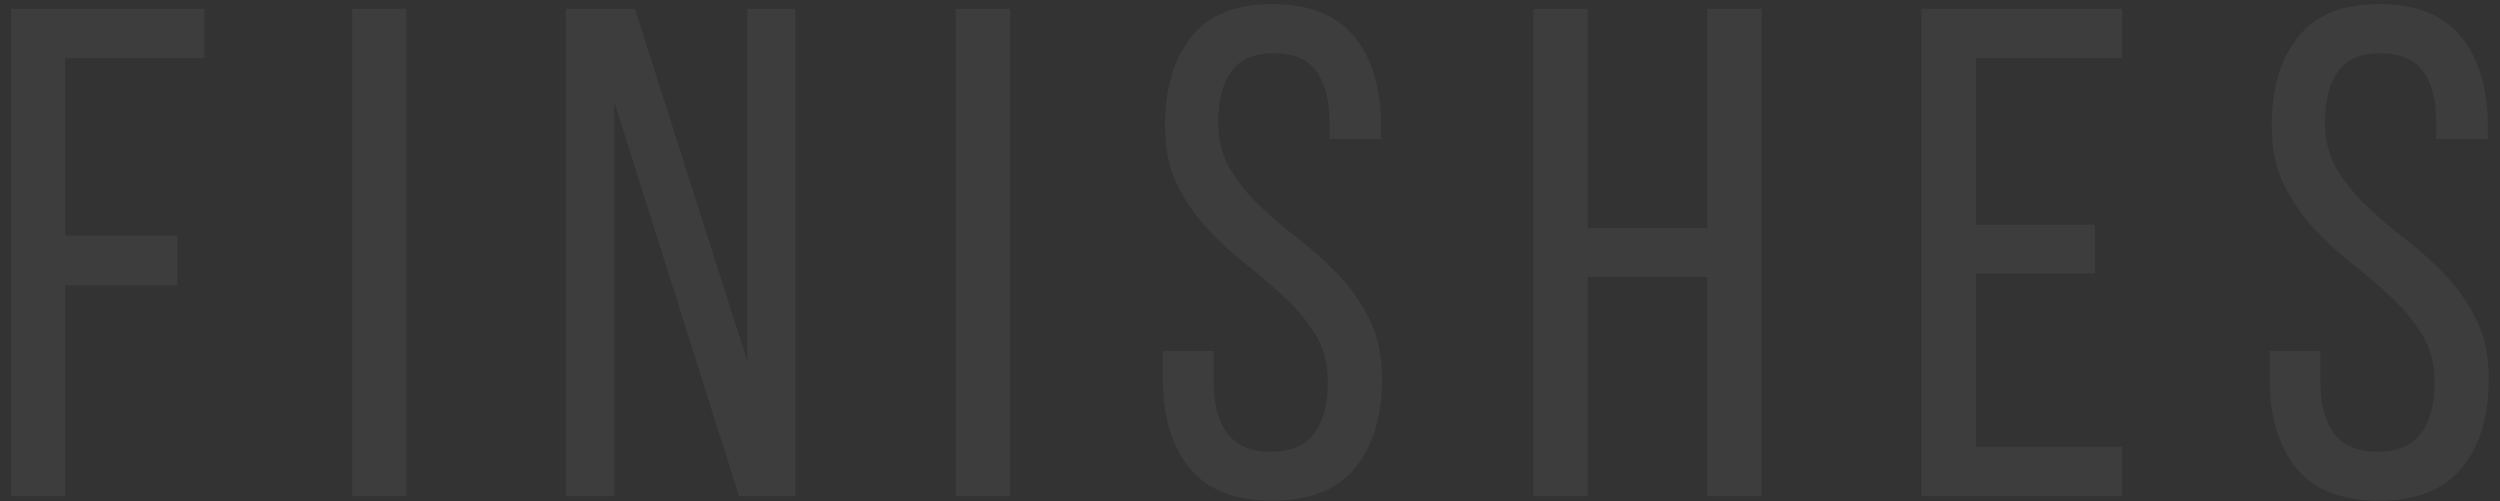 <?xml version="1.0" encoding="UTF-8"?> <svg xmlns="http://www.w3.org/2000/svg" xmlns:xlink="http://www.w3.org/1999/xlink" version="1.1" id="Livello_1" x="0px" y="0px" viewBox="0 0 1047 209.9" style="enable-background:new 0 0 1047 209.9;" xml:space="preserve"><rect x="0" y="0" width="1047" height="209.9" fill="#333333" stroke="none"/> <style type="text/css"> .st0{opacity:5.000000e-02;} .st1{fill:#FFFFFF;} </style> <g class="st0"> <path class="st1" d="M74.3,98.8v20.7H27.3v88.3H4.6V3.7h81v20.7H27.3v74.3H74.3z"></path> <path class="st1" d="M170.2,3.7v204.1h-22.7V3.7H170.2z"></path> <path class="st1" d="M257.4,207.8H237V3.7h28.9L313,151.3V3.7h20.1v204.1h-23.6l-52.2-165V207.8z"></path> <path class="st1" d="M423,3.7v204.1h-22.7V3.7H423z"></path> <path class="st1" d="M532.9,1.7c15.5,0,27,4.6,34.4,13.8c7.4,9.2,11.1,21.6,11.1,37.2v5.5h-21.6v-6.7c0-9.3-1.8-16.5-5.5-21.6 c-3.7-5.1-9.6-7.6-17.8-7.6c-8.2,0-14.1,2.5-17.8,7.6c-3.7,5.1-5.5,12.1-5.5,21.3c0,7.6,1.7,14.2,5.1,19.8 c3.4,5.6,7.6,10.8,12.7,15.6c5.1,4.8,10.5,9.4,16.5,14c5.9,4.6,11.4,9.6,16.5,15c5.1,5.4,9.3,11.6,12.7,18.5 c3.4,6.9,5.1,15.1,5.1,24.6c0,15.6-3.7,27.9-11.2,37.2c-7.5,9.2-19.1,13.8-34.8,13.8c-15.7,0-27.3-4.6-34.7-13.8 c-7.4-9.2-11.1-21.6-11.1-37.2v-11.7h21.3V160c0,9.3,1.9,16.5,5.8,21.6c3.9,5.1,9.9,7.6,18.1,7.6c8.2,0,14.2-2.5,18.1-7.6 c3.9-5.1,5.8-12.2,5.8-21.6c0-7.6-1.7-14.1-5.1-19.7c-3.4-5.5-7.6-10.7-12.7-15.5c-5.1-4.8-10.5-9.4-16.3-14 c-5.8-4.6-11.3-9.6-16.3-15c-5.1-5.4-9.3-11.6-12.7-18.5c-3.4-6.9-5.1-15.1-5.1-24.6c0-15.7,3.7-28.2,11.1-37.3 C506.1,6.3,517.5,1.7,532.9,1.7z"></path> <path class="st1" d="M664.9,116v91.8h-22.7V3.7h22.7v91.8h50.1V3.7h22.7v204.1h-22.7V116H664.9z"></path> <path class="st1" d="M877.4,94.1v20.4h-49.9v72.6h61.2v20.7h-84V3.7h84v20.7h-61.2v69.7H877.4z"></path> <path class="st1" d="M996.4,1.7c15.5,0,27,4.6,34.4,13.8c7.4,9.2,11.1,21.6,11.1,37.2v5.5h-21.6v-6.7c0-9.3-1.8-16.5-5.5-21.6 c-3.7-5.1-9.6-7.6-17.8-7.6s-14.1,2.5-17.8,7.6c-3.7,5.1-5.5,12.1-5.5,21.3c0,7.6,1.7,14.2,5.1,19.8c3.4,5.6,7.6,10.8,12.7,15.6 c5.1,4.8,10.5,9.4,16.5,14c5.9,4.6,11.4,9.6,16.5,15c5.1,5.4,9.3,11.6,12.7,18.5c3.4,6.9,5.1,15.1,5.1,24.6 c0,15.6-3.7,27.9-11.2,37.2c-7.5,9.2-19.1,13.8-34.8,13.8c-15.7,0-27.3-4.6-34.7-13.8c-7.4-9.2-11.1-21.6-11.1-37.2v-11.7h21.3V160 c0,9.3,1.9,16.5,5.8,21.6c3.9,5.1,9.9,7.6,18.1,7.6s14.2-2.5,18.1-7.6c3.9-5.1,5.8-12.2,5.8-21.6c0-7.6-1.7-14.1-5.1-19.7 c-3.4-5.5-7.6-10.7-12.7-15.5c-5.1-4.8-10.5-9.4-16.3-14c-5.8-4.6-11.3-9.6-16.3-15c-5.1-5.4-9.3-11.6-12.7-18.5 c-3.4-6.9-5.1-15.1-5.1-24.6c0-15.7,3.7-28.2,11.1-37.3C969.7,6.3,981,1.7,996.4,1.7z"></path> </g> </svg> 
